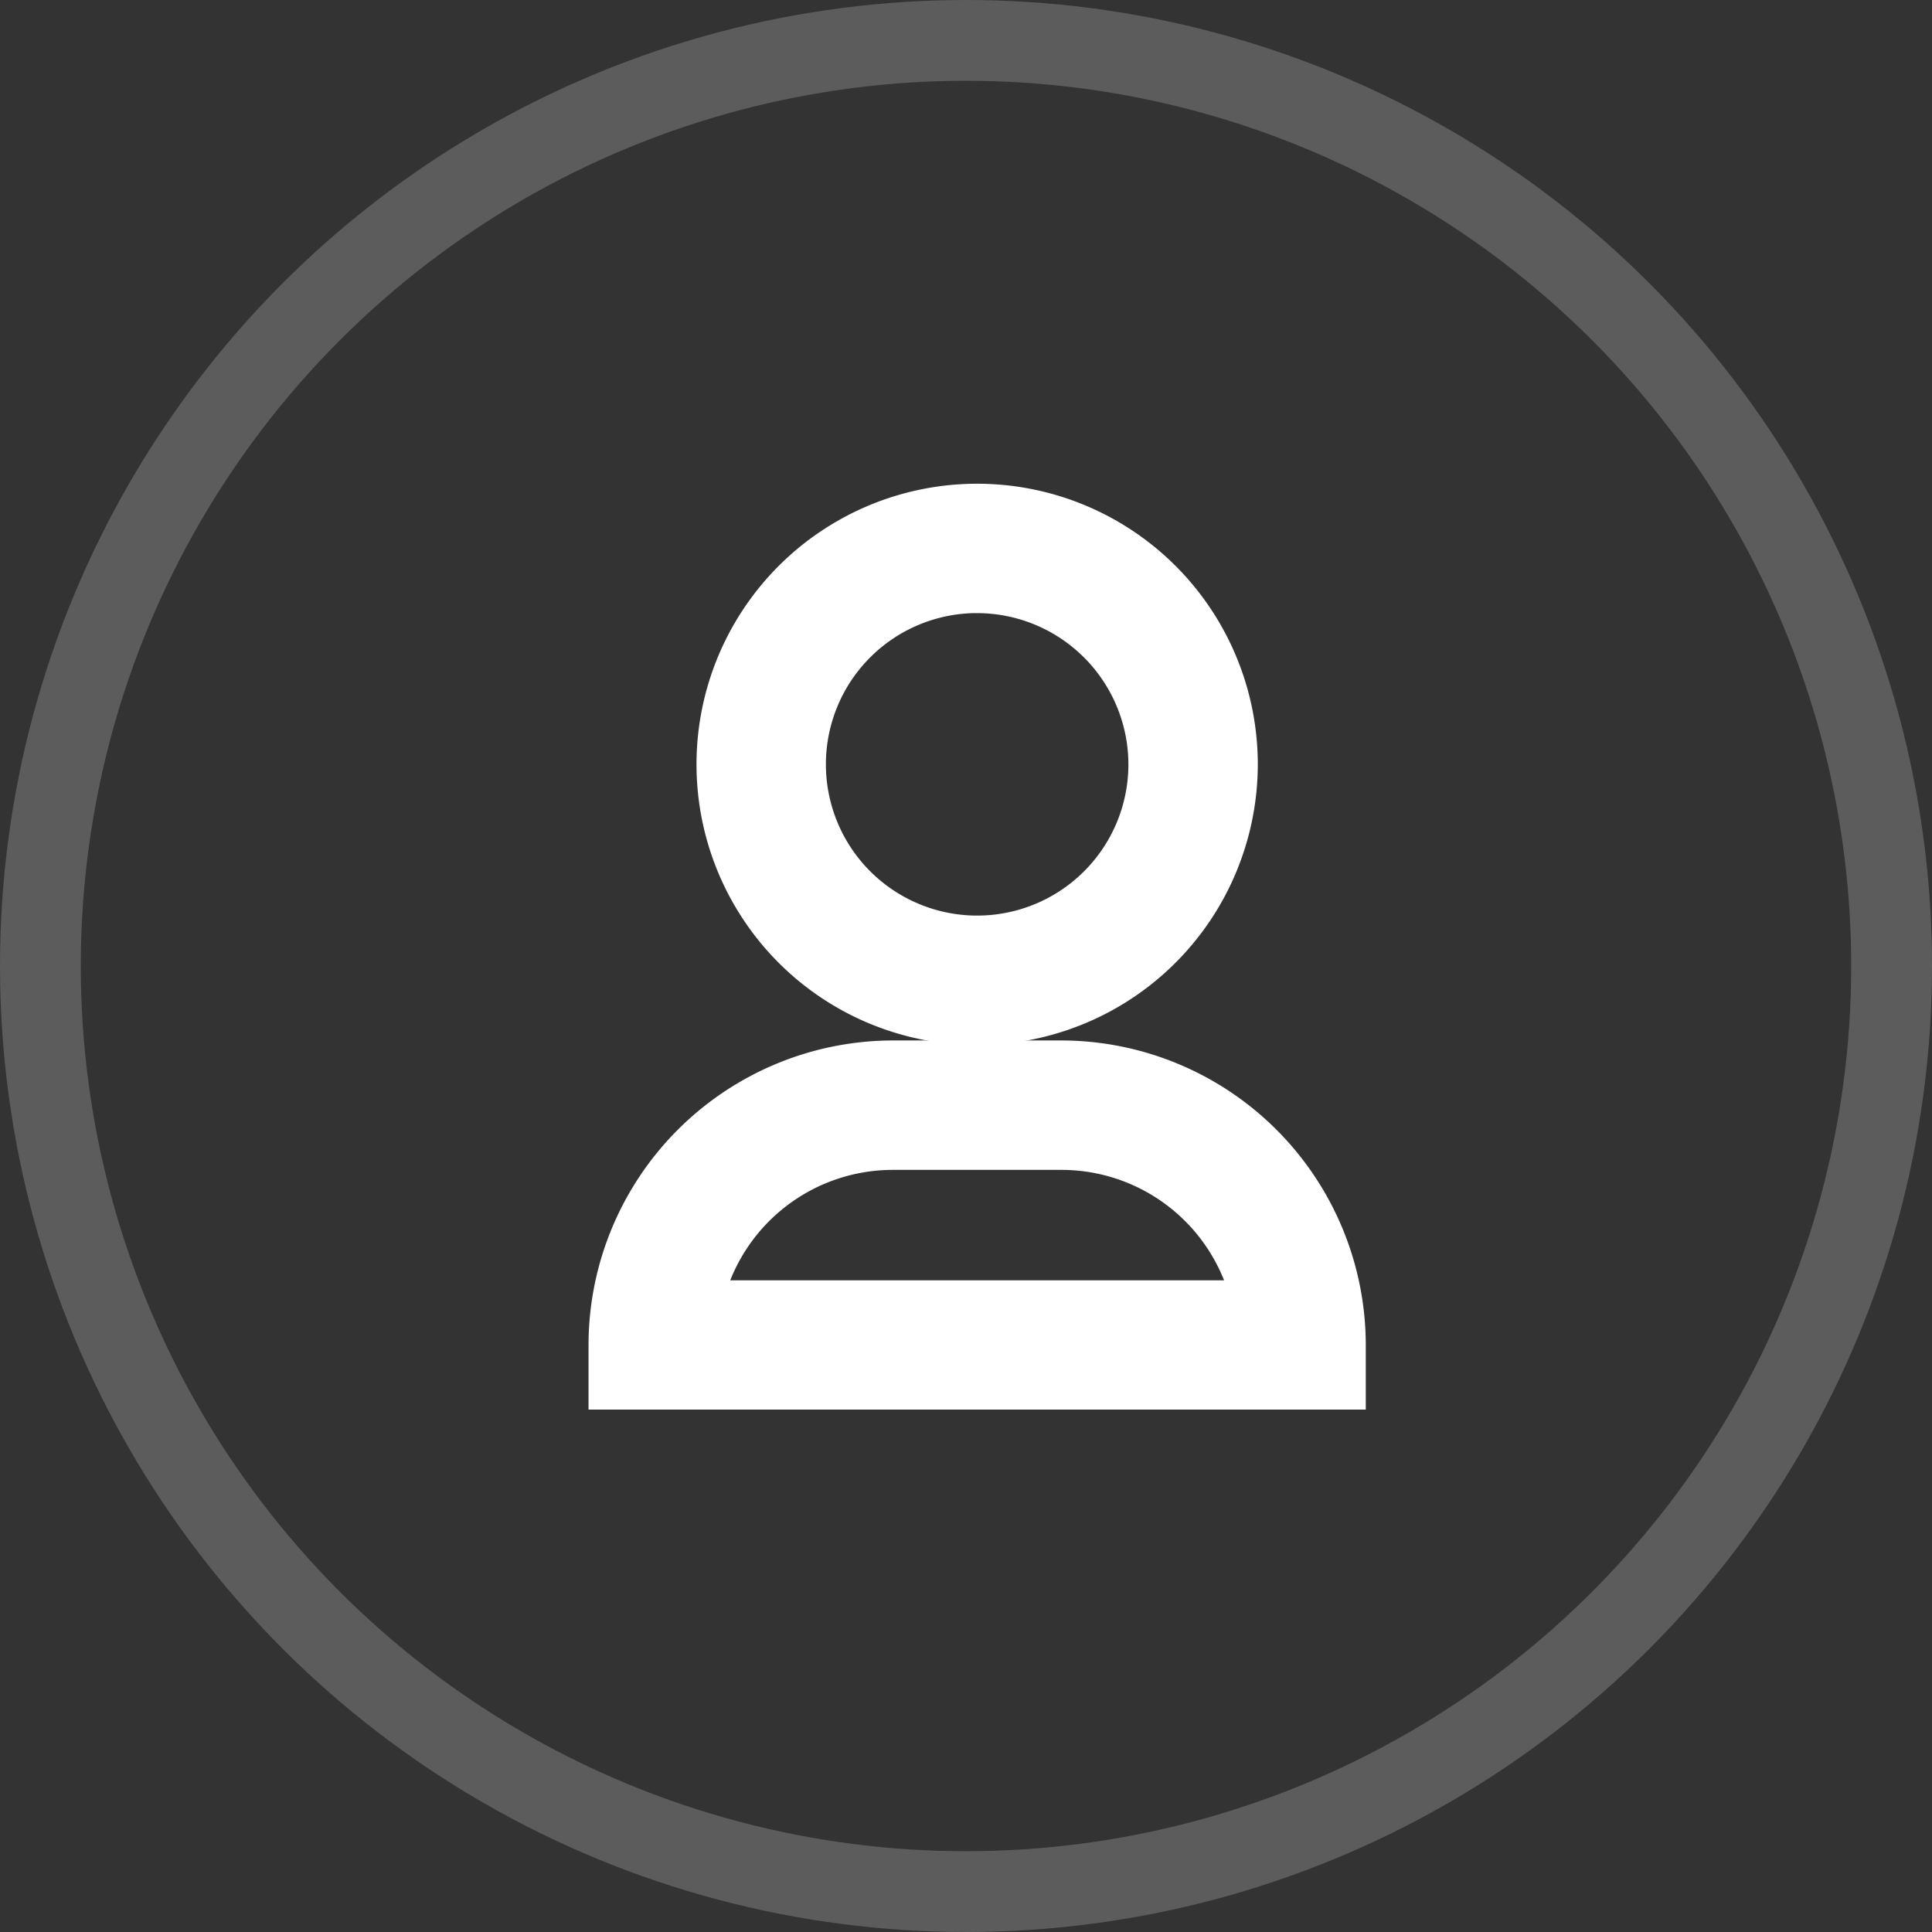 <svg xmlns="http://www.w3.org/2000/svg" width="47.824" height="47.824" viewBox="0 0 47.824 47.824"><rect x="0" y="0" width="47.824" height="47.824" fill="#333333" stroke="none"/><defs><style>.a,.d{fill:none;}.a,.b{stroke:#fff;}.a{stroke-width:2px;opacity:0.2;}.b{fill:#fff;}.c{stroke:none;}</style></defs><g class="a" transform="translate(0)"><circle class="c" cx="23.912" cy="23.912" r="23.912"/><circle class="d" cx="23.912" cy="23.912" r="22.912"/></g><g transform="translate(15.568 12.974)"><g transform="translate(0 13.778)"><path class="b" d="M777.871,544.6h-17.24V544a6.546,6.546,0,0,1,6.538-6.538h4.164A6.546,6.546,0,0,1,777.871,544Zm-16-1.2h14.767a5.342,5.342,0,0,0-5.3-4.734h-4.164A5.343,5.343,0,0,0,761.867,543.4Z" transform="translate(-760.631 -537.459)"/><path class="b" d="M778.371,545.1h-18.24V544a7.046,7.046,0,0,1,7.038-7.038h4.164A7.046,7.046,0,0,1,778.371,544Zm-17.24-1h16.24V544a6.045,6.045,0,0,0-6.038-6.038h-4.164A6.045,6.045,0,0,0,761.131,544Zm16.063-.2H761.308l.063-.556a5.828,5.828,0,0,1,5.8-5.178h4.164a5.828,5.828,0,0,1,5.8,5.178Zm-14.734-1h13.582a4.83,4.83,0,0,0-4.709-3.734h-4.164A4.83,4.83,0,0,0,762.46,542.9Z" transform="translate(-760.631 -537.459)"/></g><g transform="translate(2.673)"><path class="b" d="M771.578,523.579a5.947,5.947,0,1,1,5.947-5.947A5.954,5.954,0,0,1,771.578,523.579Zm0-10.691a4.744,4.744,0,1,0,4.744,4.744A4.75,4.75,0,0,0,771.578,512.888Z" transform="translate(-765.631 -511.685)"/><path class="b" d="M771.578,524.079a6.447,6.447,0,1,1,6.447-6.447A6.454,6.454,0,0,1,771.578,524.079Zm0-11.894a5.447,5.447,0,1,0,5.447,5.447A5.453,5.453,0,0,0,771.578,512.185Zm0,10.691a5.244,5.244,0,1,1,5.244-5.244A5.25,5.25,0,0,1,771.578,522.876Zm0-9.489a4.244,4.244,0,1,0,4.244,4.244A4.249,4.249,0,0,0,771.578,513.388Z" transform="translate(-765.631 -511.685)"/></g></g></svg>